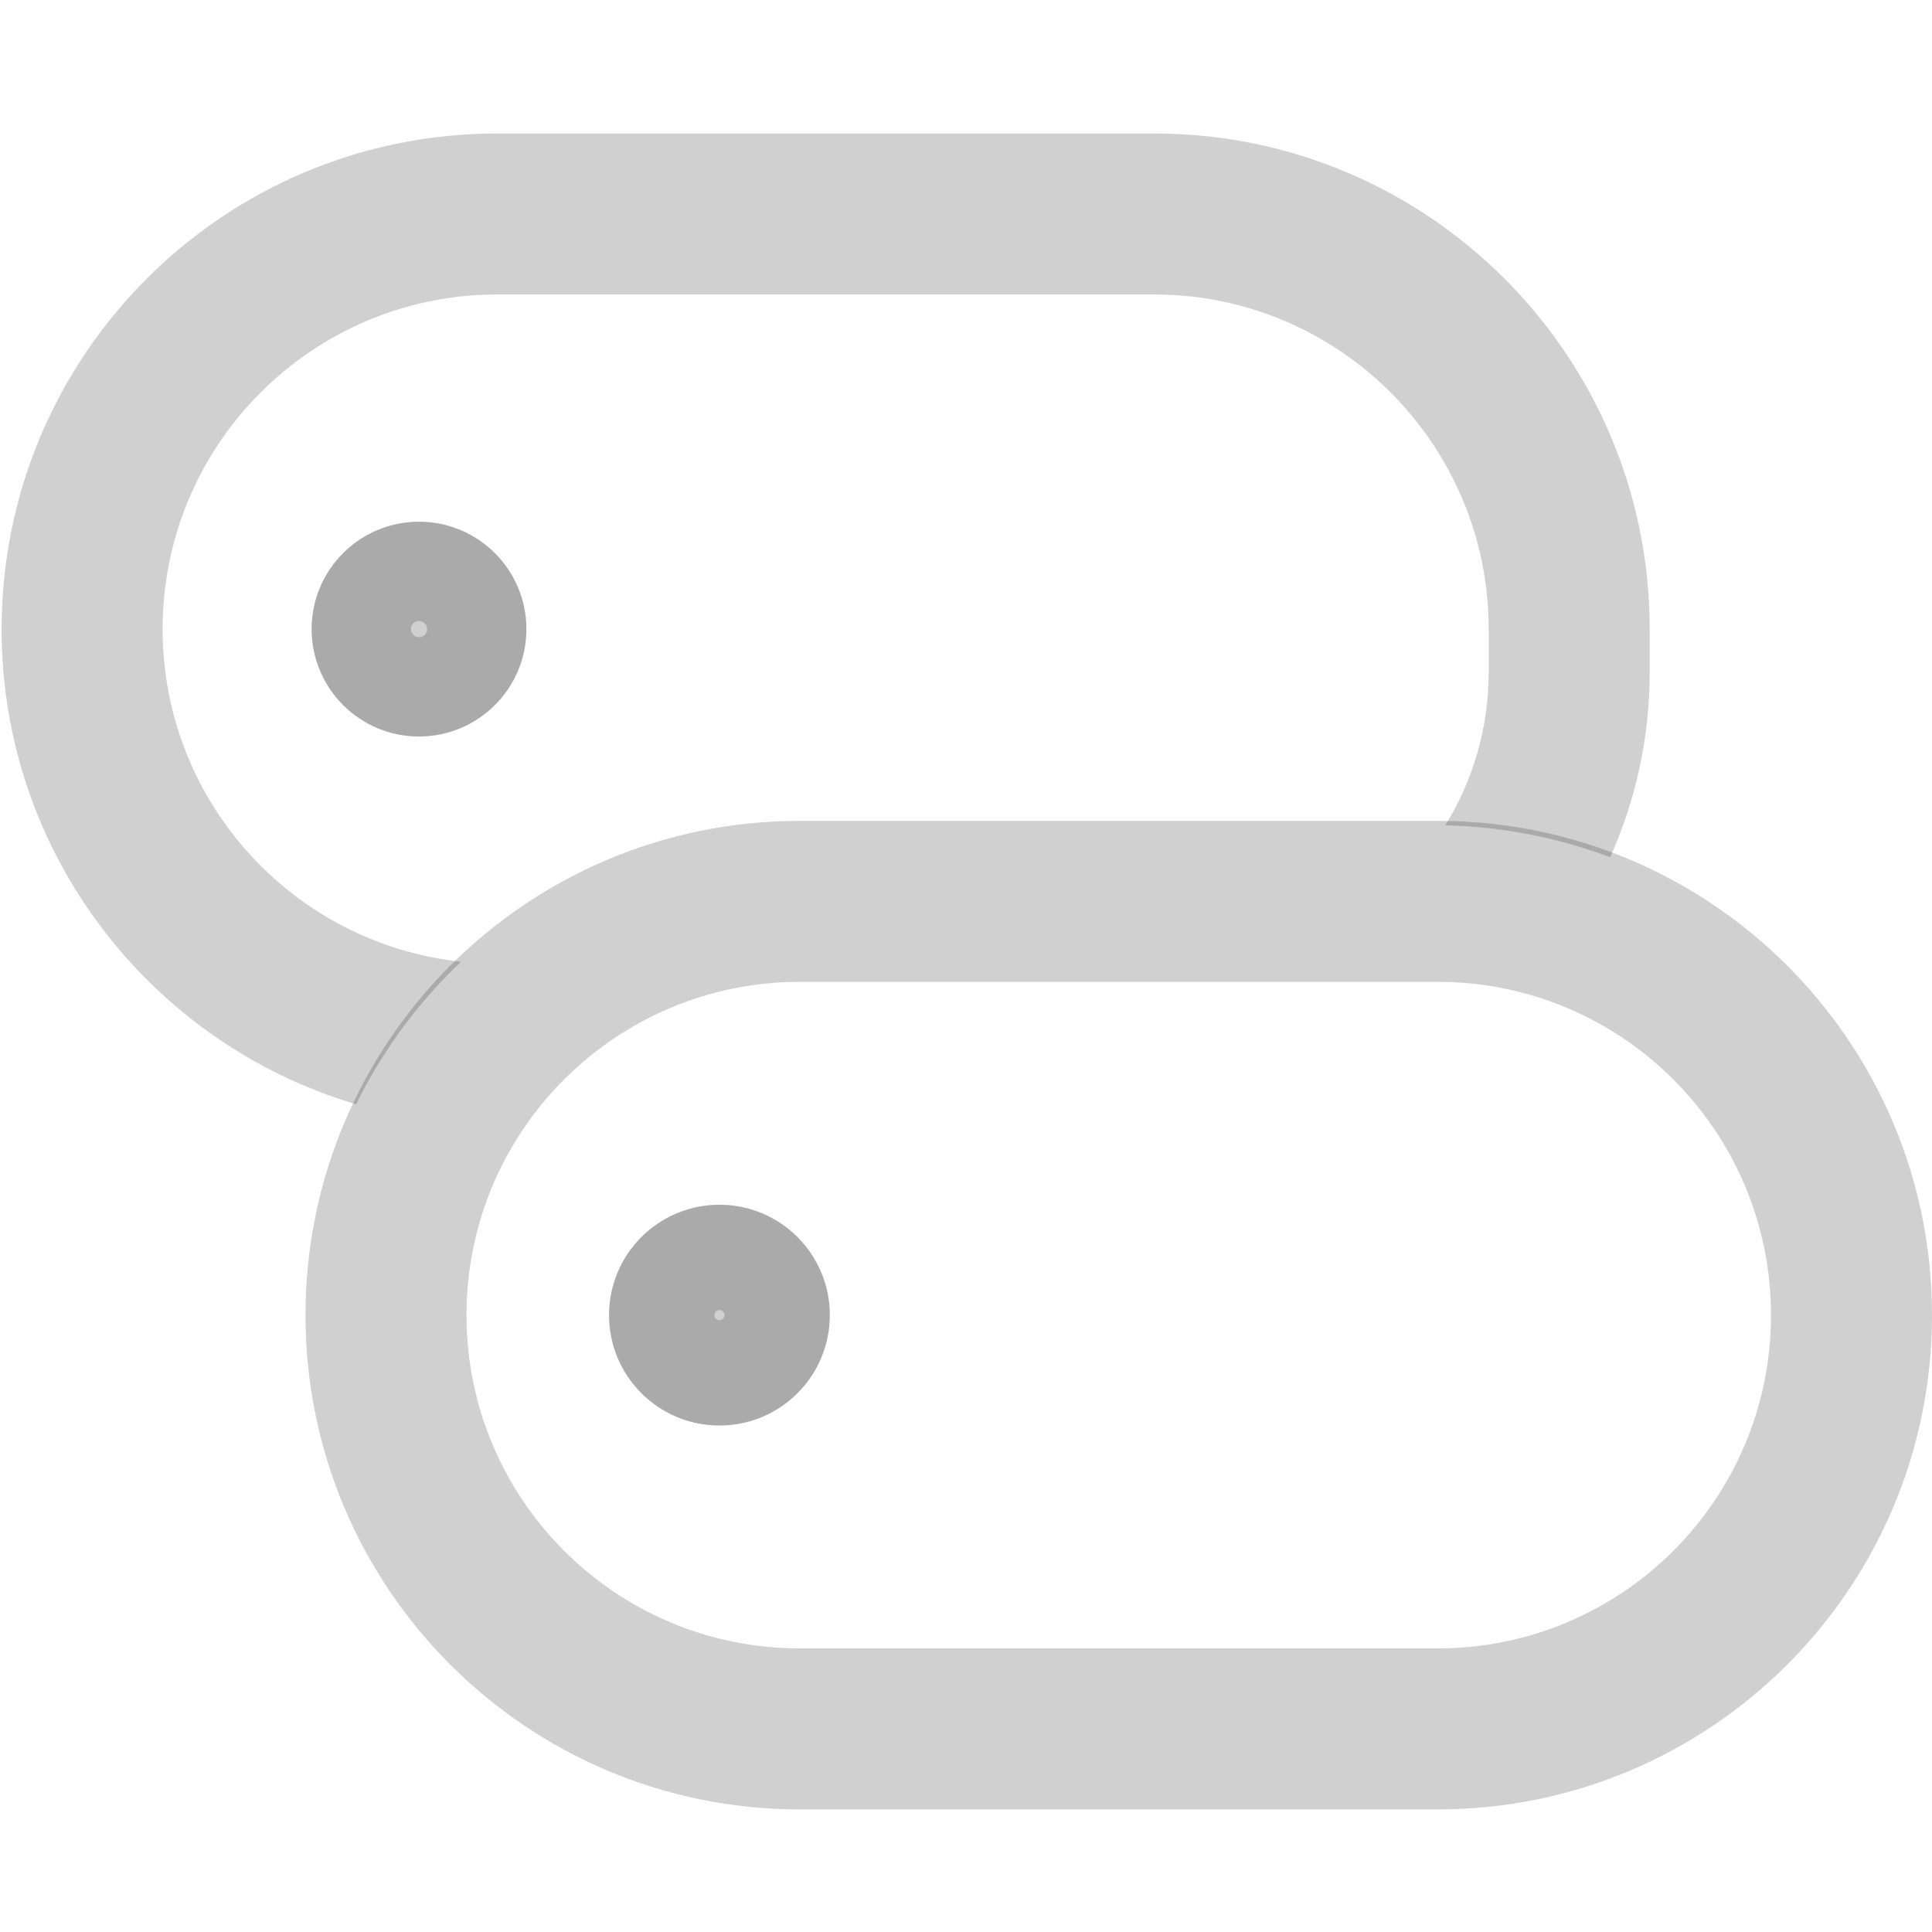<svg width="24" height="24" viewBox="0 0 24 24" fill="none" xmlns="http://www.w3.org/2000/svg">
<circle cx="5.205" cy="7.815" r="1.334" fill="#151418" fill-opacity="0.2"/>
<circle cx="5.205" cy="7.815" r="0.717" stroke="#151418" stroke-opacity="0.2" stroke-width="1.234"/>
<path d="M14.336 1.658C17.736 1.658 20.493 4.415 20.493 7.815V8.354C20.493 9.172 20.316 9.948 20.002 10.649C19.363 10.408 18.673 10.269 17.953 10.253C18.294 9.701 18.493 9.051 18.493 8.354V7.815C18.493 5.52 16.632 3.658 14.336 3.658H6.177C3.881 3.658 2.02 5.52 2.02 7.815C2.02 9.959 3.643 11.723 5.727 11.947C5.194 12.453 4.751 13.051 4.424 13.718C1.878 12.963 0.02 10.607 0.02 7.815C0.02 4.415 2.776 1.658 6.177 1.658H14.336Z" fill="#151418" fill-opacity="0.2"/>
<path fill-rule="evenodd" clip-rule="evenodd" d="M17.86 12.197H9.935C7.648 12.197 5.795 14.051 5.795 16.337C5.795 18.624 7.648 20.477 9.935 20.477H17.86C20.146 20.477 22 18.624 22 16.337C22 14.051 20.146 12.197 17.86 12.197ZM9.935 10.197C6.544 10.197 3.795 12.946 3.795 16.337C3.795 19.728 6.544 22.477 9.935 22.477H17.86C21.251 22.477 24 19.728 24 16.337C24 12.946 21.251 10.197 17.86 10.197H9.935Z" fill="#151418" fill-opacity="0.2"/>
<circle cx="8.937" cy="16.337" r="1.371" fill="#151418" fill-opacity="0.2"/>
<circle cx="8.937" cy="16.337" r="0.717" stroke="#151418" stroke-opacity="0.2" stroke-width="1.309"/>
</svg>
